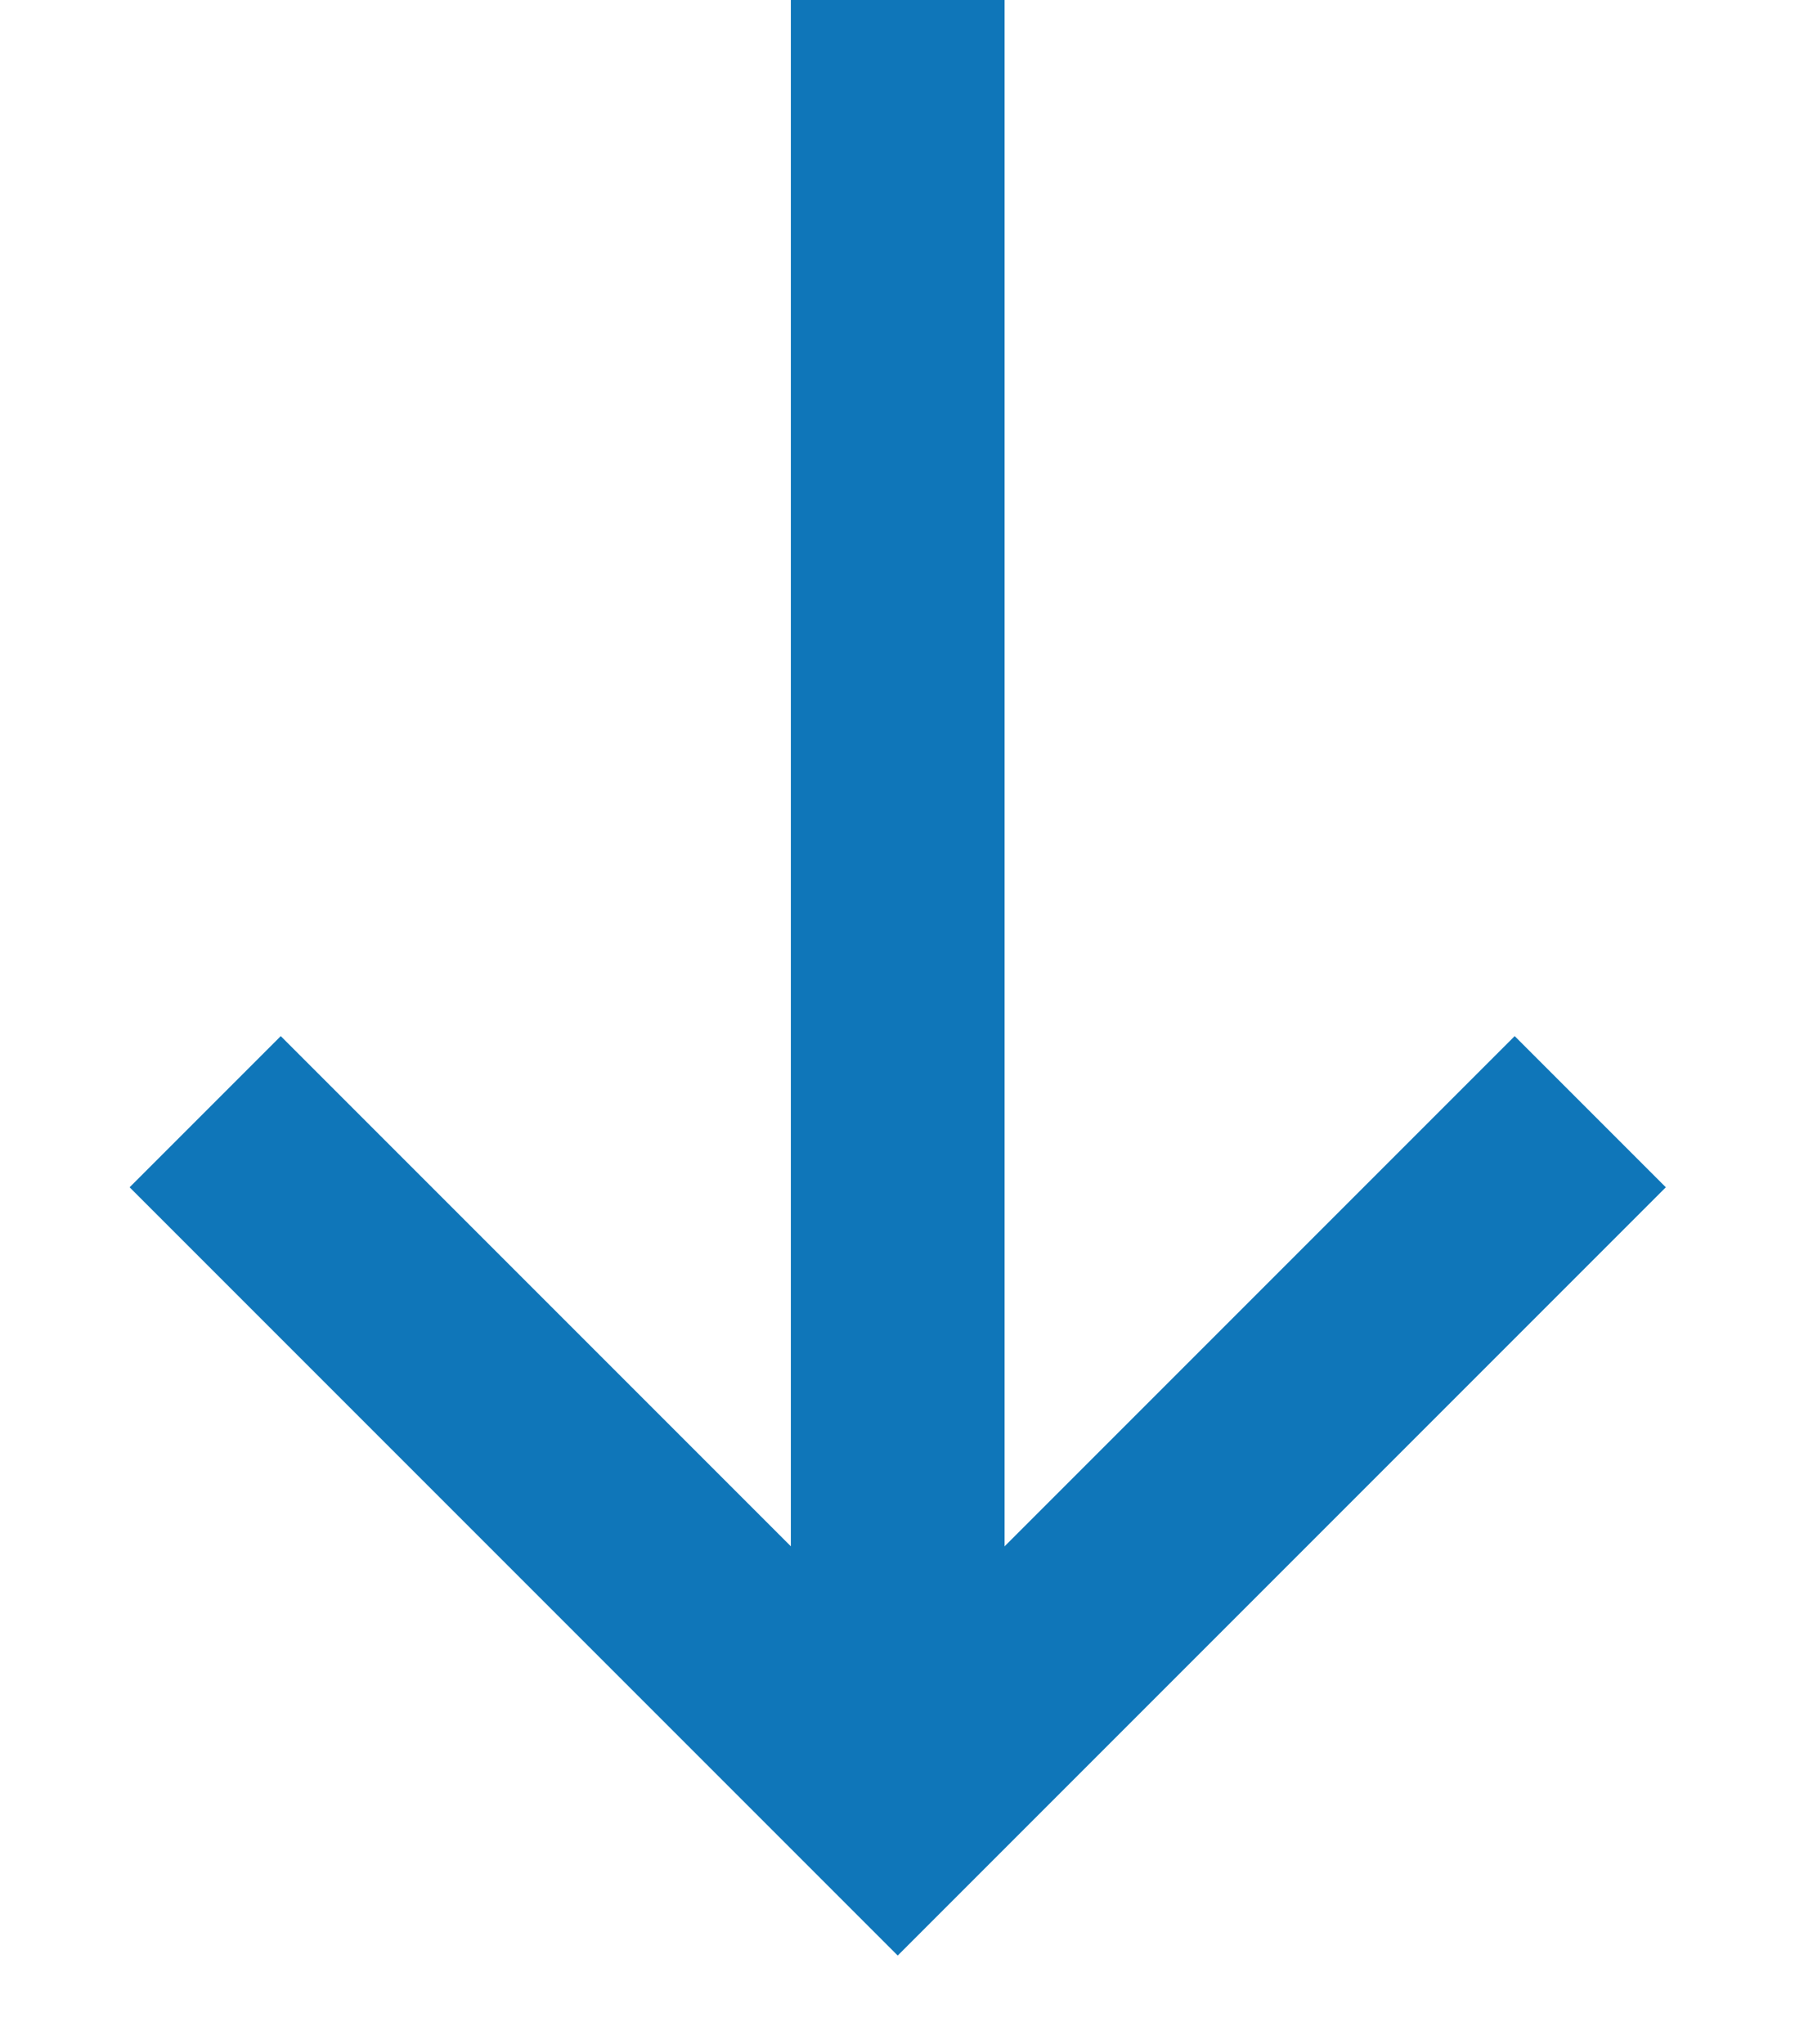 <?xml version="1.0" encoding="UTF-8"?> <!-- Generator: Adobe Illustrator 23.0.3, SVG Export Plug-In . SVG Version: 6.00 Build 0) --> <svg xmlns="http://www.w3.org/2000/svg" xmlns:xlink="http://www.w3.org/1999/xlink" id="Слой_1" x="0px" y="0px" viewBox="0 0 21.1 23.9" style="enable-background:new 0 0 21.1 23.9;" xml:space="preserve"> <style type="text/css"> .st0{fill:none;stroke:#0F76B9;stroke-width:2.5;stroke-miterlimit:10;} </style> <path class="st0" d="M10.5,0v21.1"></path> <path class="st0" d="M18.6,13l-8.1,8.1L2.4,13"></path> </svg> 